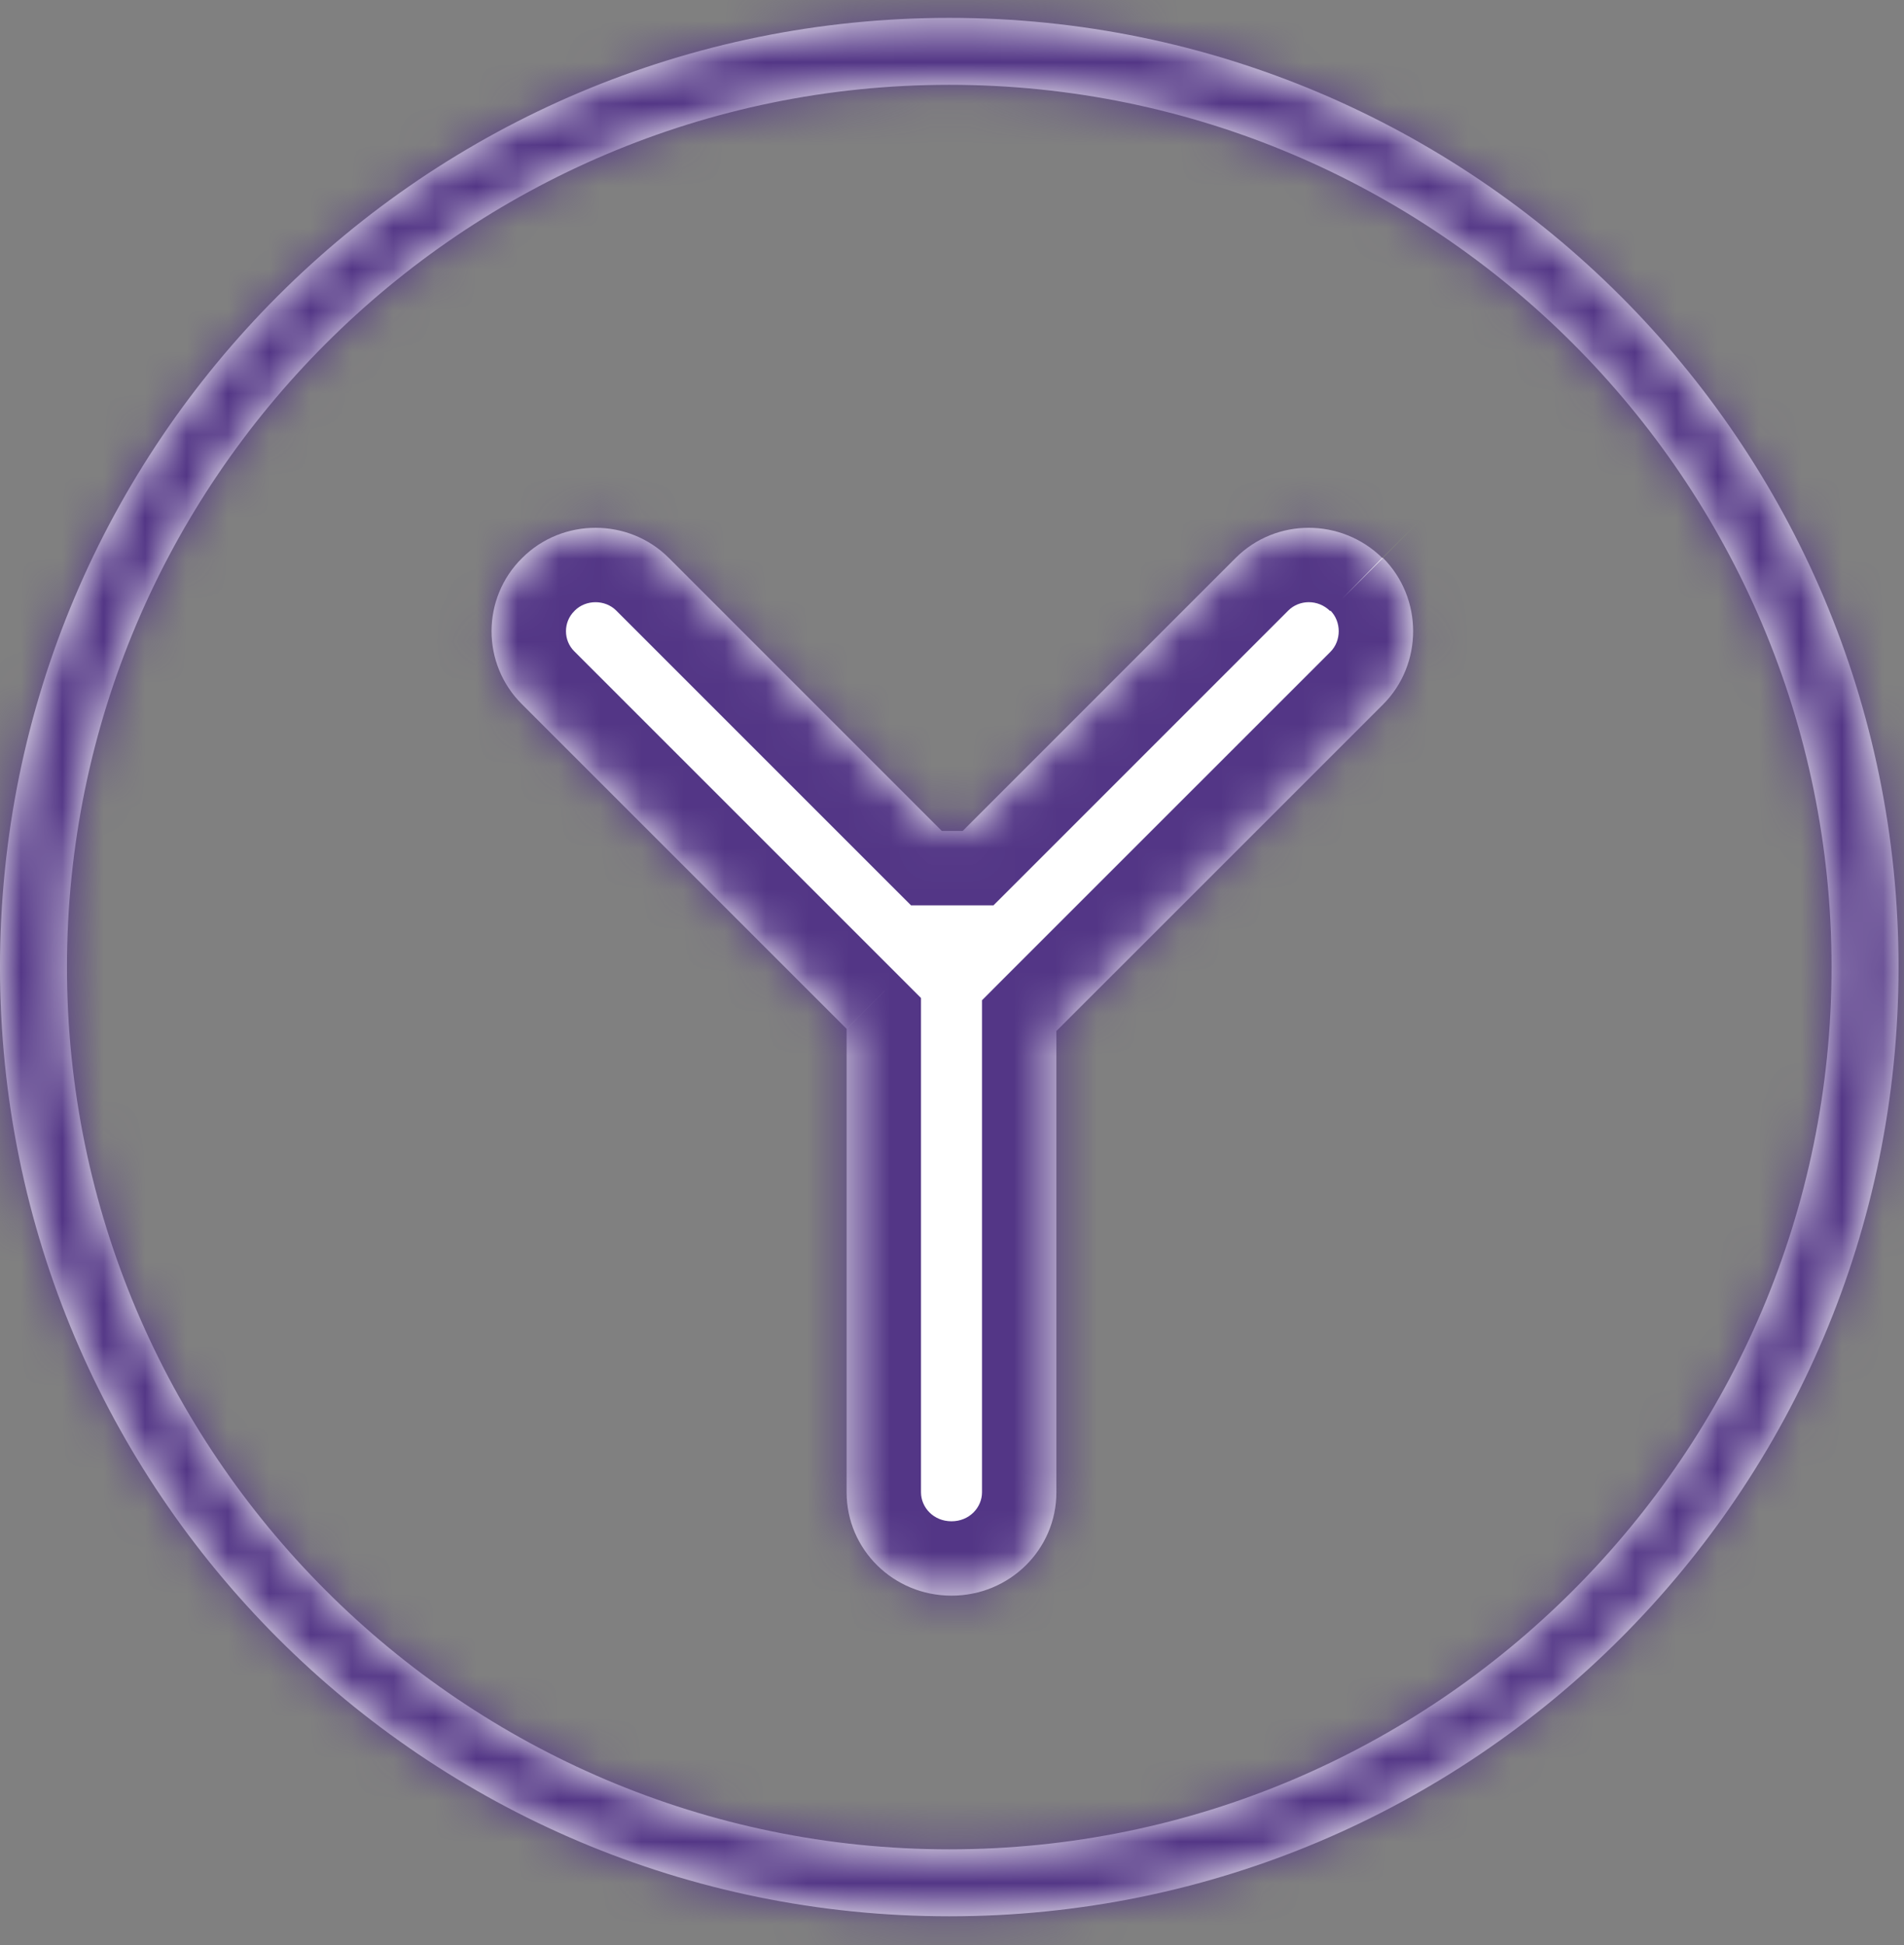 <svg width="46" height="47" viewBox="0 0 46 47" fill="none" xmlns="http://www.w3.org/2000/svg">
<rect x="0" y="0" width="46" height="47" fill="#808080" stroke="none"/>
<mask id="path-1-inside-1_20872_129" fill="white">
<path d="M22.934 2.049C34.688 2.049 44.25 11.611 44.25 23.366C44.25 35.12 34.688 44.682 22.934 44.682C11.179 44.682 1.618 35.102 1.618 23.366C1.618 11.629 11.179 2.049 22.934 2.049ZM22.934 0.432C10.263 0.432 0 10.694 0 23.366C0 36.037 10.263 46.3 22.934 46.3C35.605 46.3 45.868 36.037 45.868 23.366C45.868 10.694 35.587 0.432 22.934 0.432Z"/>
</mask>
<path d="M22.934 2.049C34.688 2.049 44.25 11.611 44.25 23.366C44.25 35.12 34.688 44.682 22.934 44.682C11.179 44.682 1.618 35.102 1.618 23.366C1.618 11.629 11.179 2.049 22.934 2.049ZM22.934 0.432C10.263 0.432 0 10.694 0 23.366C0 36.037 10.263 46.3 22.934 46.3C35.605 46.3 45.868 36.037 45.868 23.366C45.868 10.694 35.587 0.432 22.934 0.432Z" fill="white"/>
<path d="M22.934 10.281C30.142 10.281 36.018 16.157 36.018 23.366H52.482C52.482 7.065 39.235 -6.183 22.934 -6.183V10.281ZM36.018 23.366C36.018 30.574 30.142 36.45 22.934 36.45V52.914C39.235 52.914 52.482 39.667 52.482 23.366H36.018ZM22.934 36.45C15.73 36.45 9.85 30.56 9.85 23.366H-6.614C-6.614 39.644 6.628 52.914 22.934 52.914V36.45ZM9.85 23.366C9.85 16.171 15.73 10.281 22.934 10.281V-6.183C6.628 -6.183 -6.614 7.087 -6.614 23.366H9.85ZM22.934 -7.8C5.716 -7.8 -8.232 6.148 -8.232 23.366H8.232C8.232 15.241 14.809 8.664 22.934 8.664V-7.8ZM-8.232 23.366C-8.232 40.583 5.716 54.532 22.934 54.532V38.068C14.809 38.068 8.232 31.49 8.232 23.366H-8.232ZM22.934 54.532C40.152 54.532 54.1 40.583 54.1 23.366H37.636C37.636 31.49 31.059 38.068 22.934 38.068V54.532ZM54.1 23.366C54.1 6.144 40.129 -7.8 22.934 -7.8V8.664C31.045 8.664 37.636 15.245 37.636 23.366H54.1Z" fill="#533686" mask="url(#path-1-inside-1_20872_129)"/>
<mask id="path-3-inside-2_20872_129" fill="white">
<path d="M33.413 13.48C34.383 14.451 34.383 16.05 33.413 17.021L25.522 24.911V36.055C25.522 37.439 24.39 38.553 22.988 38.553C21.586 38.553 20.454 37.439 20.454 36.055V24.858L12.617 17.021C11.629 16.05 11.629 14.451 12.617 13.48C13.588 12.51 15.188 12.51 16.158 13.48L22.754 20.077H23.258L29.854 13.48C30.824 12.51 32.406 12.51 33.395 13.48"/>
</mask>
<path d="M33.413 13.48C34.383 14.451 34.383 16.05 33.413 17.021L25.522 24.911V36.055C25.522 37.439 24.39 38.553 22.988 38.553C21.586 38.553 20.454 37.439 20.454 36.055V24.858L12.617 17.021C11.629 16.05 11.629 14.451 12.617 13.48C13.588 12.51 15.188 12.51 16.158 13.48L22.754 20.077H23.258L29.854 13.48C30.824 12.51 32.406 12.51 33.395 13.48" fill="white"/>
<path d="M33.413 17.021L32.142 15.75L32.142 15.75L33.413 17.021ZM25.522 24.911L24.251 23.64L23.725 24.167V24.911H25.522ZM20.454 24.858H22.251V24.113L21.725 23.587L20.454 24.858ZM12.617 17.021L13.888 15.75L13.883 15.744L13.877 15.739L12.617 17.021ZM12.617 13.48L13.877 14.763L13.883 14.757L13.888 14.751L12.617 13.48ZM16.158 13.48L17.429 12.21L17.429 12.21L16.158 13.48ZM22.754 20.077L21.483 21.348L22.01 21.874H22.754V20.077ZM23.258 20.077V21.874H24.002L24.529 21.348L23.258 20.077ZM29.854 13.48L31.125 14.751L31.125 14.751L29.854 13.48ZM32.142 14.751C32.41 15.02 32.41 15.482 32.142 15.75L34.683 18.292C36.356 16.619 36.356 13.882 34.683 12.21L32.142 14.751ZM32.142 15.75L24.251 23.64L26.793 26.182L34.683 18.292L32.142 15.75ZM23.725 24.911V36.055H27.32V24.911H23.725ZM23.725 36.055C23.725 36.421 23.422 36.756 22.988 36.756V40.35C25.357 40.35 27.32 38.456 27.32 36.055H23.725ZM22.988 36.756C22.553 36.756 22.251 36.421 22.251 36.055H18.656C18.656 38.456 20.619 40.35 22.988 40.35V36.756ZM22.251 36.055V24.858H18.656V36.055H22.251ZM21.725 23.587L13.888 15.75L11.347 18.292L19.183 26.128L21.725 23.587ZM13.877 15.739C13.606 15.473 13.606 15.029 13.877 14.763L11.358 12.198C9.652 13.873 9.652 16.629 11.358 18.304L13.877 15.739ZM13.888 14.751C14.157 14.483 14.619 14.483 14.887 14.751L17.429 12.21C15.757 10.537 13.019 10.537 11.347 12.21L13.888 14.751ZM14.887 14.751L21.483 21.348L24.025 18.806L17.429 12.21L14.887 14.751ZM22.754 21.874H23.258V18.279H22.754V21.874ZM24.529 21.348L31.125 14.751L28.583 12.21L21.987 18.806L24.529 21.348ZM31.125 14.751C31.387 14.489 31.84 14.472 32.135 14.763L34.654 12.198C32.972 10.547 30.262 10.531 28.583 12.21L31.125 14.751Z" fill="#533686" mask="url(#path-3-inside-2_20872_129)"/>
</svg>
